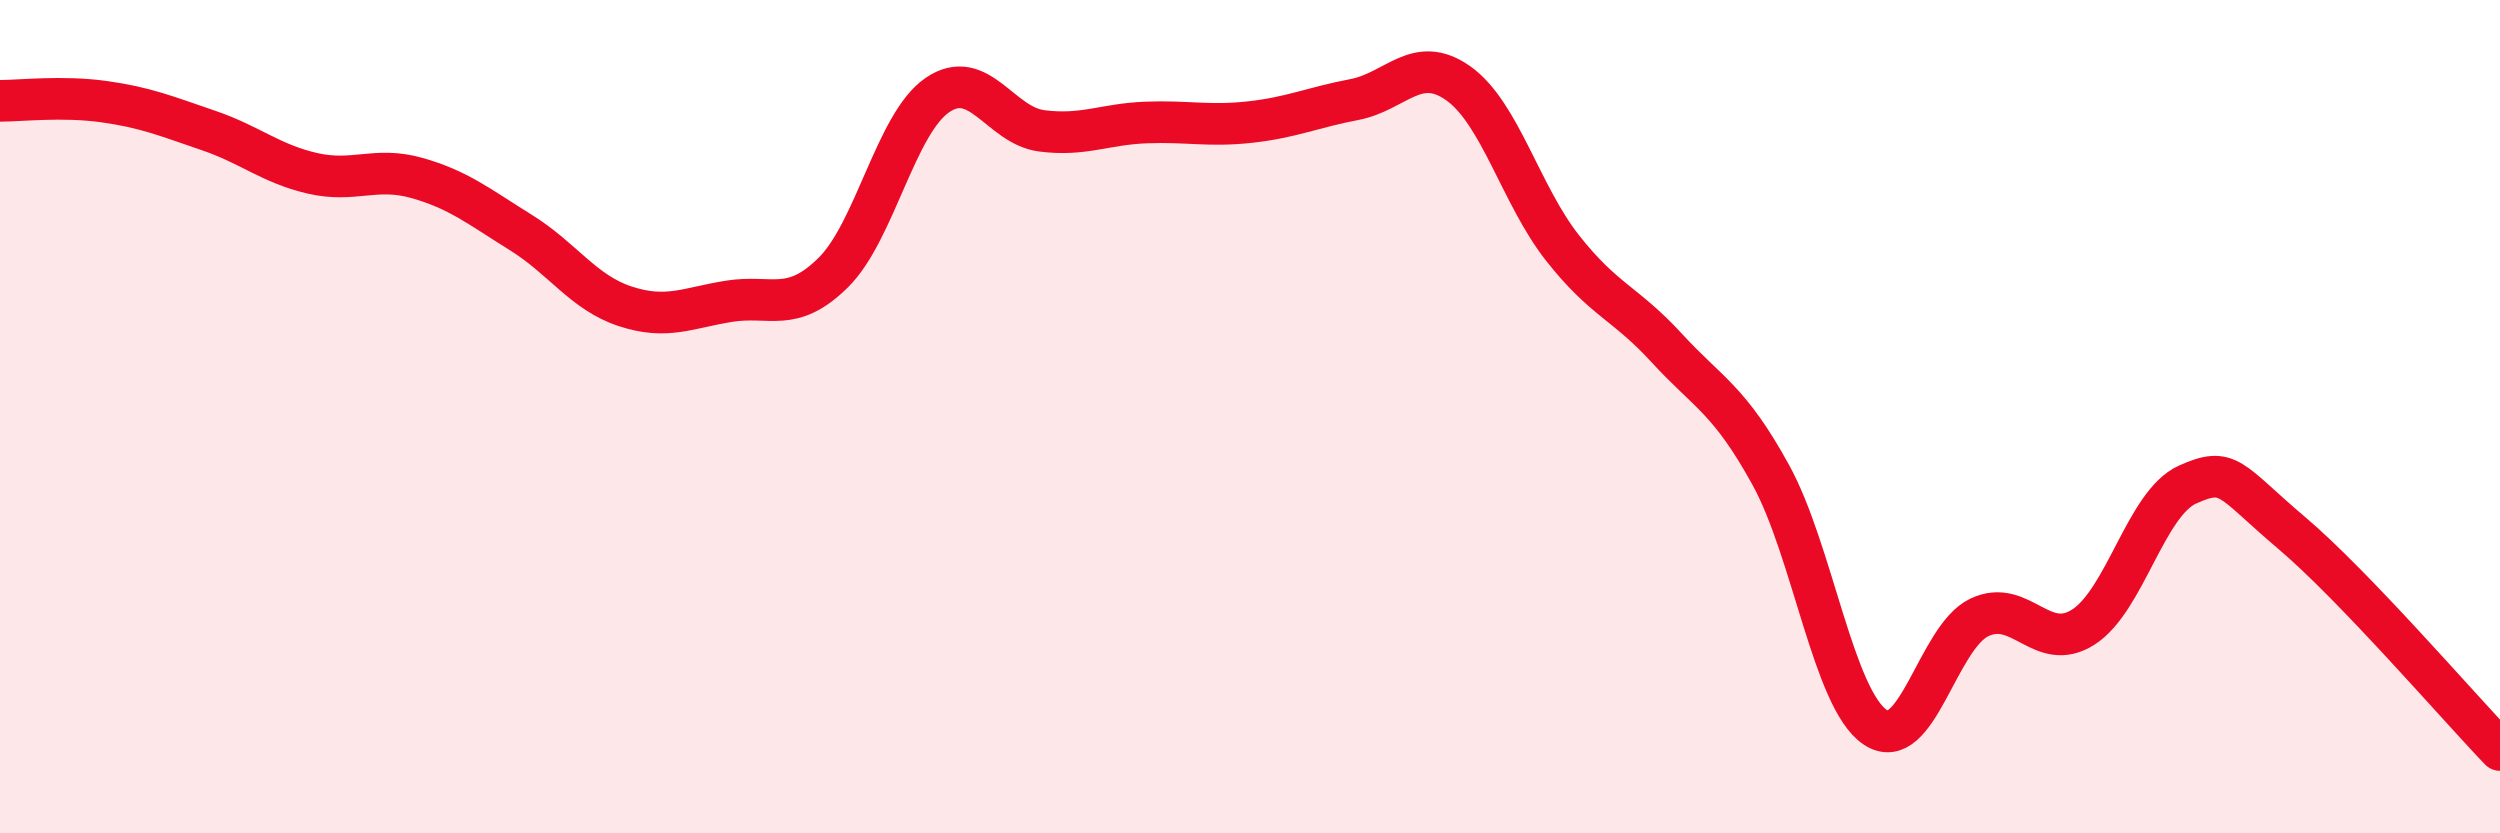 
    <svg width="60" height="20" viewBox="0 0 60 20" xmlns="http://www.w3.org/2000/svg">
      <path
        d="M 0,2.42 C 0.5,2.42 1.5,2.3 2.5,2.44 C 3.5,2.58 4,2.79 5,3.13 C 6,3.47 6.5,3.93 7.5,4.16 C 8.5,4.39 9,3.99 10,4.27 C 11,4.55 11.5,4.96 12.5,5.58 C 13.5,6.2 14,7.02 15,7.35 C 16,7.68 16.5,7.39 17.5,7.23 C 18.5,7.07 19,7.53 20,6.54 C 21,5.55 21.5,2.96 22.5,2.28 C 23.5,1.6 24,3.01 25,3.14 C 26,3.27 26.5,2.98 27.5,2.94 C 28.5,2.9 29,3.04 30,2.93 C 31,2.82 31.5,2.58 32.5,2.39 C 33.5,2.2 34,1.29 35,2 C 36,2.71 36.5,4.68 37.5,5.95 C 38.5,7.22 39,7.26 40,8.35 C 41,9.44 41.5,9.58 42.5,11.4 C 43.5,13.22 44,16.77 45,17.45 C 46,18.13 46.5,15.3 47.5,14.82 C 48.5,14.34 49,15.69 50,15.05 C 51,14.41 51.5,12.08 52.5,11.63 C 53.5,11.18 53.5,11.52 55,12.79 C 56.5,14.06 59,16.96 60,18L60 20L0 20Z"
        fill="#EB0A25"
        opacity="0.1"
        stroke-linecap="round"
        stroke-linejoin="round"
      />
      <path
        d="M 0,2.42 C 0.5,2.42 1.5,2.3 2.5,2.44 C 3.5,2.58 4,2.79 5,3.13 C 6,3.47 6.5,3.93 7.5,4.16 C 8.5,4.39 9,3.99 10,4.27 C 11,4.55 11.5,4.96 12.5,5.58 C 13.5,6.2 14,7.02 15,7.35 C 16,7.68 16.5,7.39 17.5,7.23 C 18.5,7.07 19,7.53 20,6.54 C 21,5.55 21.5,2.96 22.5,2.28 C 23.5,1.6 24,3.01 25,3.14 C 26,3.27 26.5,2.98 27.5,2.94 C 28.5,2.9 29,3.04 30,2.93 C 31,2.82 31.5,2.58 32.5,2.39 C 33.5,2.2 34,1.29 35,2 C 36,2.71 36.5,4.68 37.5,5.95 C 38.5,7.22 39,7.26 40,8.35 C 41,9.44 41.5,9.58 42.5,11.4 C 43.5,13.22 44,16.77 45,17.45 C 46,18.13 46.5,15.3 47.5,14.82 C 48.5,14.34 49,15.69 50,15.05 C 51,14.41 51.5,12.08 52.5,11.63 C 53.5,11.18 53.5,11.52 55,12.79 C 56.5,14.06 59,16.96 60,18"
        stroke="#EB0A25"
        stroke-width="1"
        fill="none"
        stroke-linecap="round"
        stroke-linejoin="round"
      />
    </svg>
  